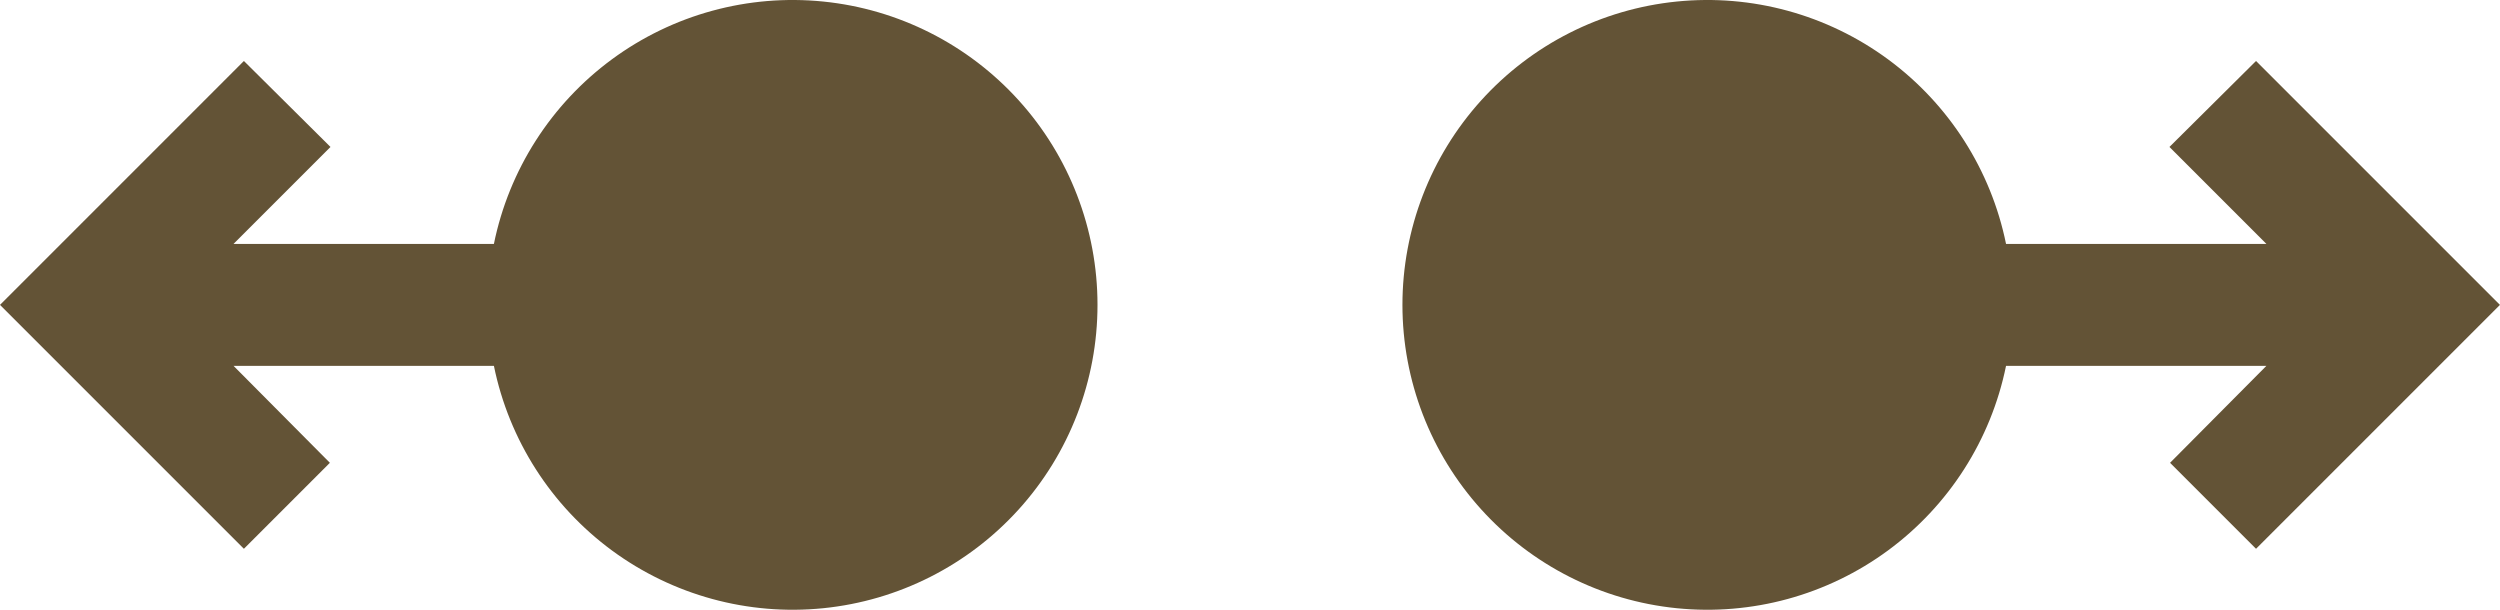 <?xml version="1.0" encoding="UTF-8"?> <svg xmlns="http://www.w3.org/2000/svg" width="123" height="30" viewBox="0 0 123 30" fill="none"> <path d="M24.3 18C25.043 21.642 27.113 24.878 30.107 27.082C33.101 29.285 36.806 30.298 40.505 29.924C44.203 29.55 47.631 27.817 50.124 25.059C52.617 22.302 53.997 18.717 53.997 15C53.997 11.283 52.617 7.698 50.124 4.941C47.631 2.183 44.203 0.45 40.505 0.076C36.806 -0.298 33.101 0.715 30.107 2.918C27.113 5.122 25.043 8.358 24.3 12H11.49L16.26 7.23L12 3L0 15L12 27L16.23 22.77L11.49 18H24.3Z" fill="#635336"></path> <path d="M98.697 18C97.954 21.642 95.884 24.878 92.89 27.082C89.896 29.285 86.191 30.298 82.493 29.924C78.794 29.55 75.366 27.817 72.873 25.059C70.38 22.302 69 18.717 69 15C69 11.283 70.38 7.698 72.873 4.941C75.366 2.183 78.794 0.45 82.493 0.076C86.191 -0.298 89.896 0.715 92.89 2.918C95.884 5.122 97.954 8.358 98.697 12H111.507L106.737 7.23L110.997 3L122.997 15L110.997 27L106.767 22.77L111.507 18H98.697Z" fill="#635336"></path> </svg> 